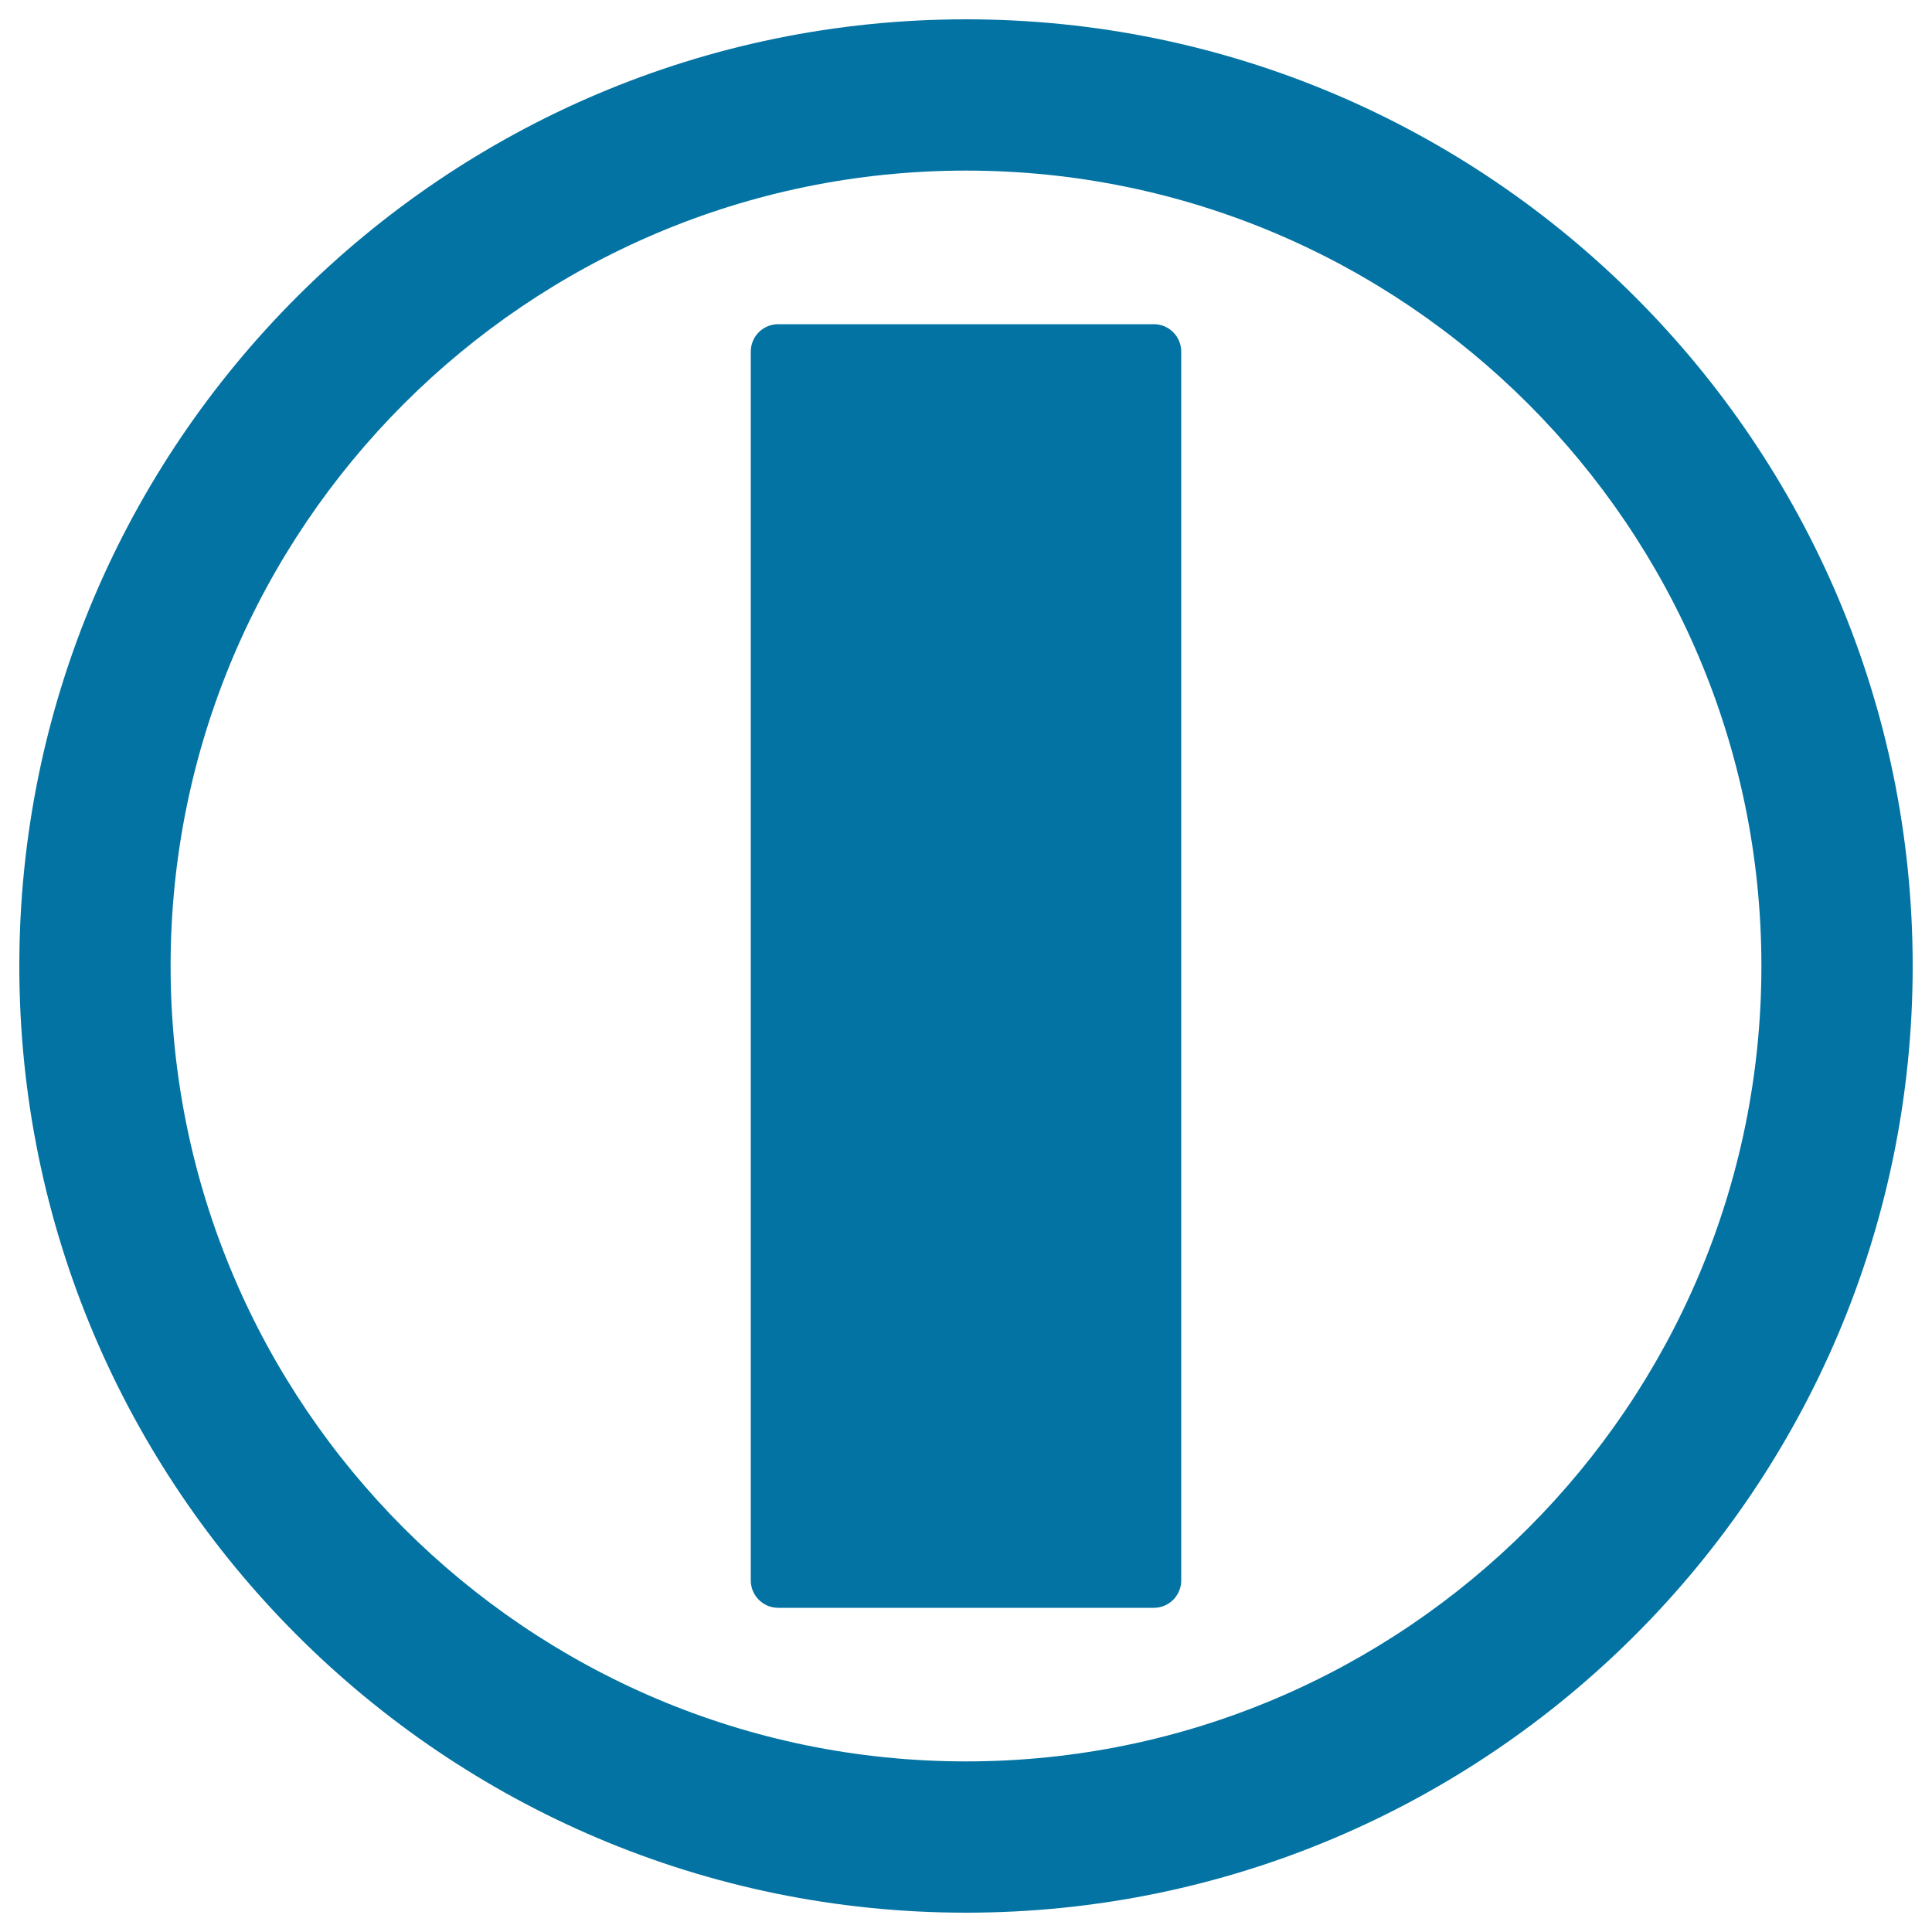 <svg xmlns="http://www.w3.org/2000/svg" viewBox="0 0 1000 1000" style="fill:#0273a2">
<title>On Power Circular Symbol With A Bar Inside SVG icon</title>
<g><g><path d="M990,500c0-270.2-219.8-490-490-490S10,229.8,10,500c0,270.2,219.8,490,490,490C770.2,990,990,770.2,990,500z M500,911.7C273,911.7,88.3,727,88.3,500C88.3,273,273,88.3,500,88.3C727,88.3,911.7,273,911.7,500C911.7,727,727,911.7,500,911.7z"/><path d="M597.2,167.8H402.8c-7.9,0-14.2,6.4-14.2,14.2v636c0,7.9,6.4,14.2,14.2,14.2h194.4c7.9,0,14.2-6.4,14.2-14.2V182C611.4,174.2,605.1,167.8,597.2,167.8z"/></g></g>
</svg>
